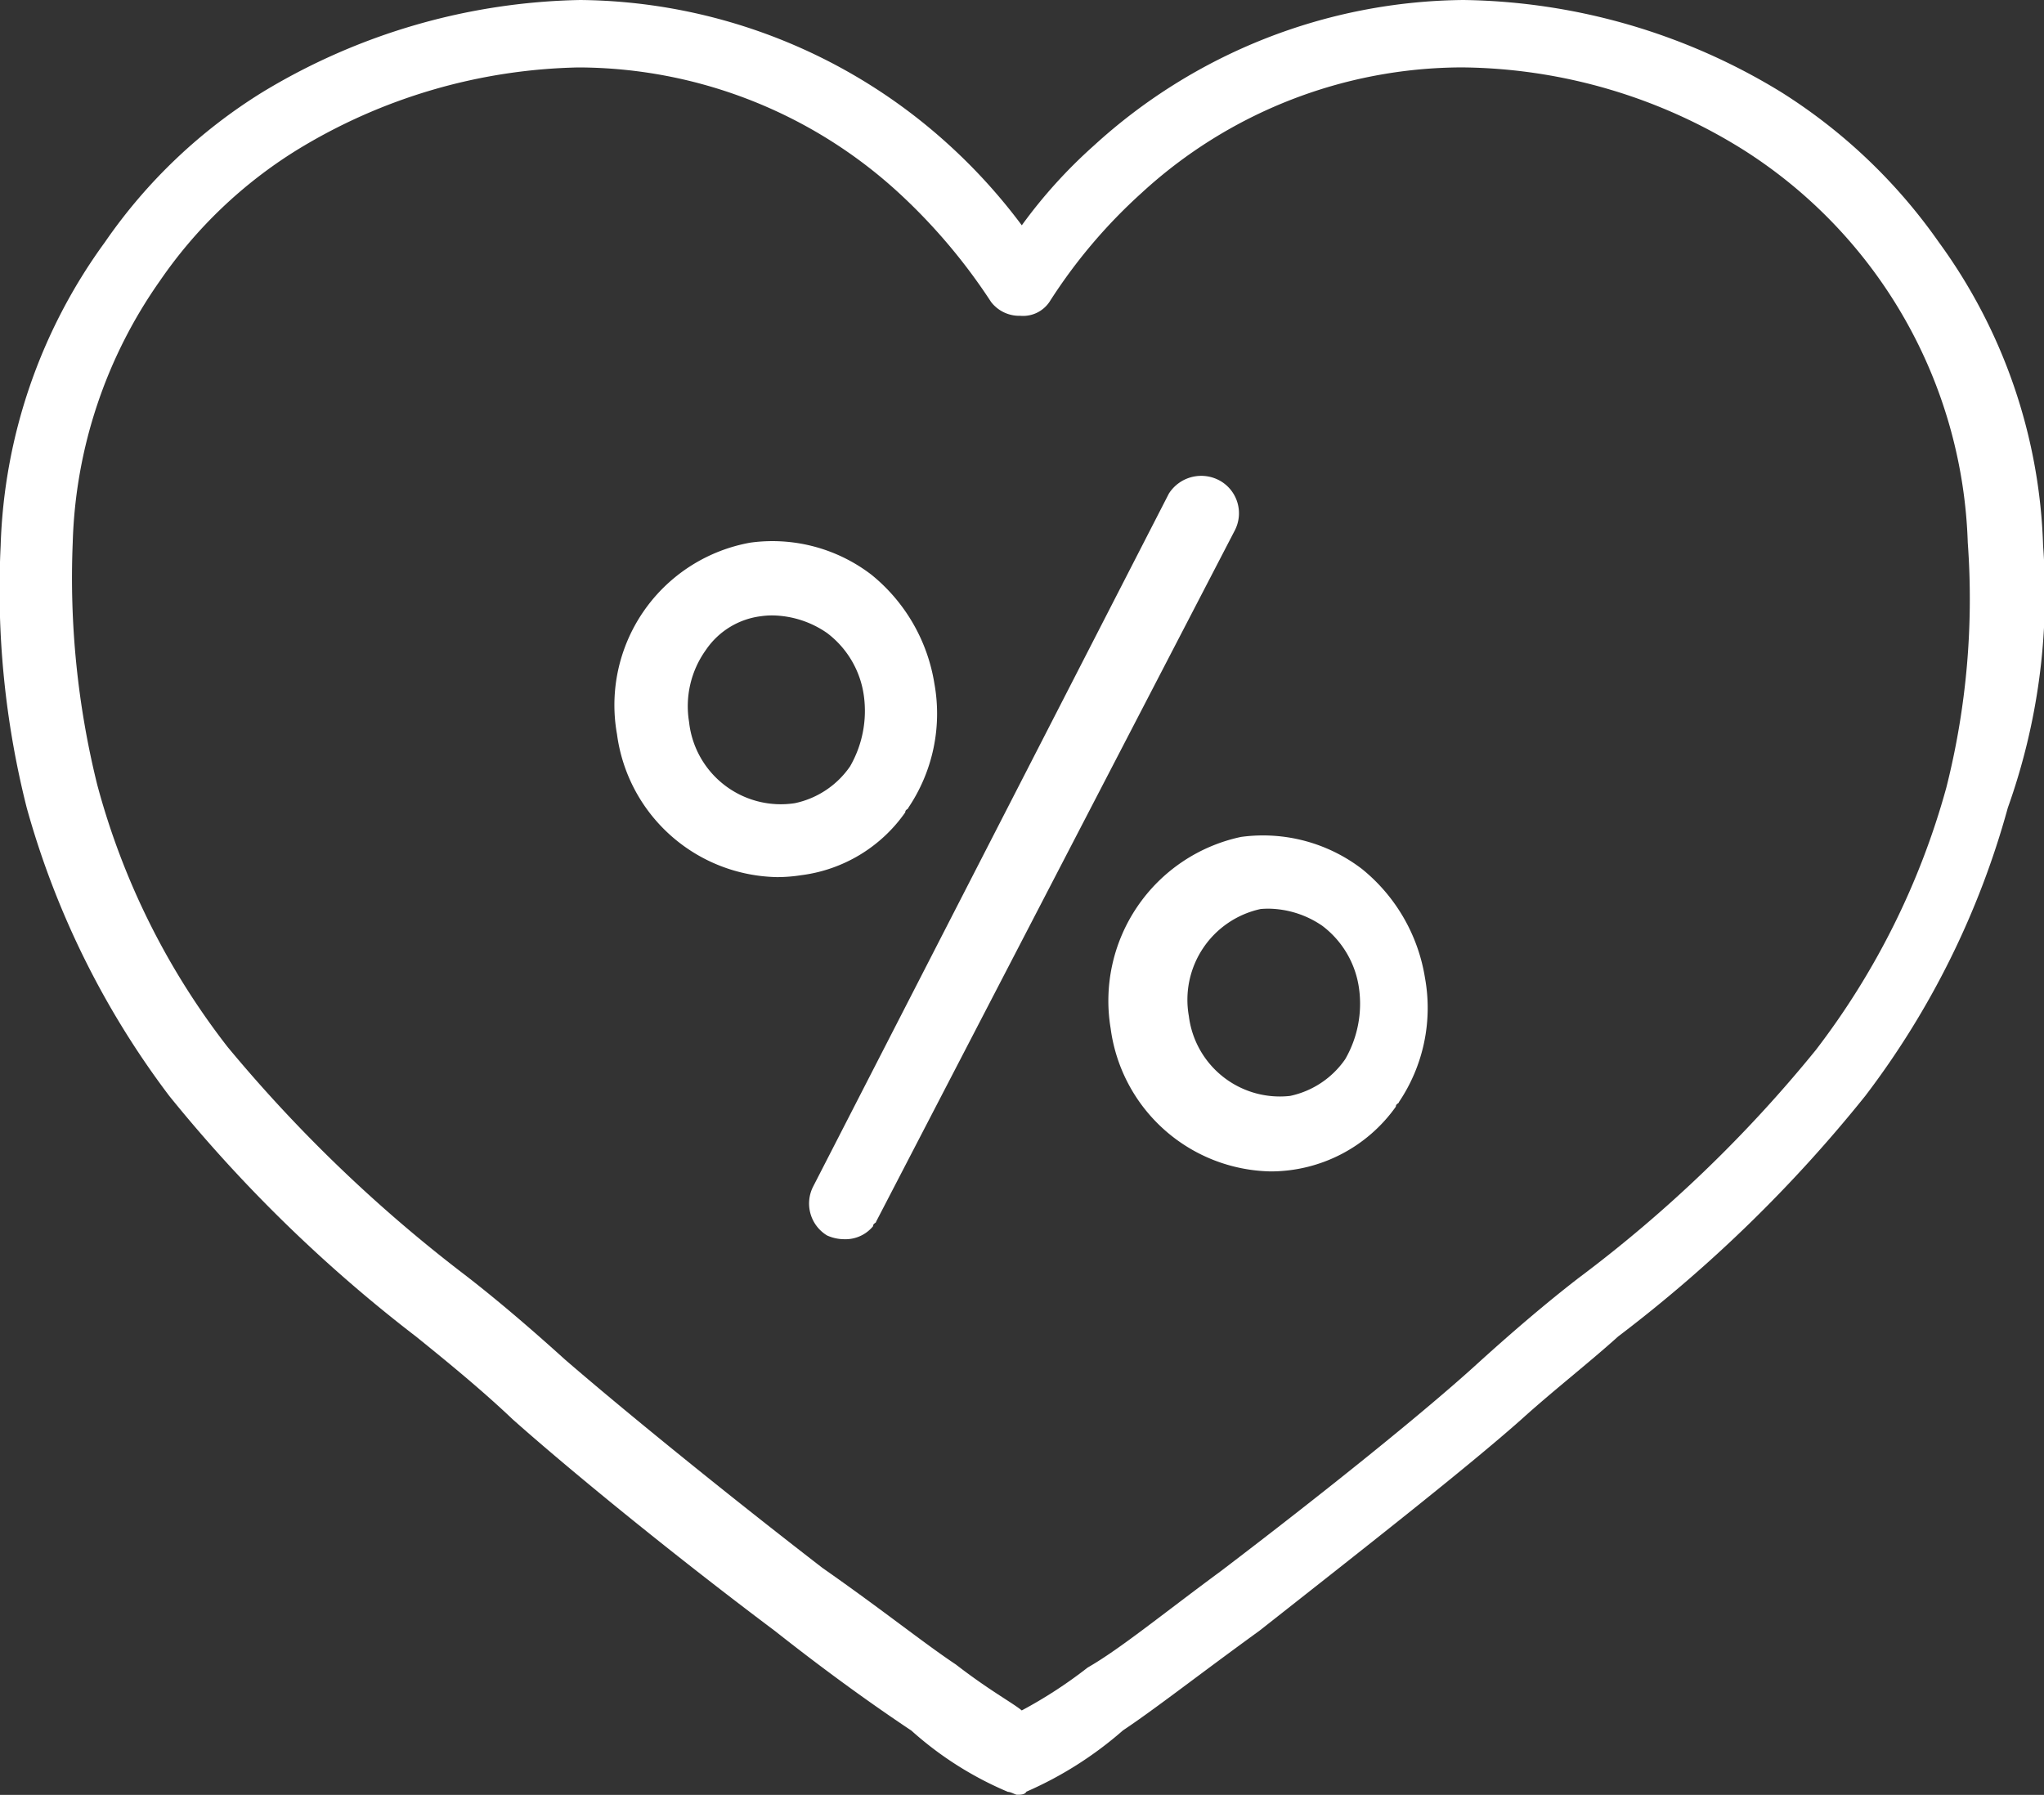 <svg viewBox="0 0 50 43.918" height="43.918" width="50" xmlns="http://www.w3.org/2000/svg">
  <rect x="0" y="0" width="50" height="43.918" fill="#333333" stroke="none"/>
  <path fill="#fff" transform="translate(0)" d="M24.657,43.844a8.445,8.445,0,0,1-2.363-1.5c-.787-.525-1.913-1.313-3.338-2.438-2.55-1.913-5.063-3.975-6.413-5.176-.75-.713-1.575-1.388-2.363-2.025a35.711,35.711,0,0,1-6.038-5.888A20.992,20.992,0,0,1,.654,19.765a21.785,21.785,0,0,1-.638-6.413A13.284,13.284,0,0,1,2.566,5.926,12.943,12.943,0,0,1,6.429,2.25,15.53,15.53,0,0,1,14.193,0a13.571,13.571,0,0,1,9.039,3.563,13.8,13.8,0,0,1,1.763,1.95,12.19,12.19,0,0,1,1.763-1.95A13.571,13.571,0,0,1,35.8,0a15.259,15.259,0,0,1,7.764,2.25,13.429,13.429,0,0,1,3.863,3.676,13.284,13.284,0,0,1,2.551,7.426,15.579,15.579,0,0,1-.863,6.413,20.649,20.649,0,0,1-3.488,7.051A34.4,34.4,0,0,1,39.584,32.7c-.75.675-1.575,1.313-2.363,2.025-1.35,1.2-3.938,3.226-6.413,5.176-1.5,1.088-2.55,1.913-3.338,2.438a9.093,9.093,0,0,1-2.363,1.5c-.037.075-.15.075-.225.075C24.844,43.918,24.732,43.844,24.657,43.844ZM7.254,3.676A11.238,11.238,0,0,0,3.917,6.864a11.7,11.7,0,0,0-2.138,6.413,21.037,21.037,0,0,0,.6,5.926,18.042,18.042,0,0,0,3.188,6.413A35.573,35.573,0,0,0,11.38,31.2c.825.638,1.65,1.35,2.438,2.063,1.388,1.2,3.825,3.188,6.3,5.1,1.5,1.05,2.475,1.838,3.263,2.363.825.638,1.388.938,1.613,1.125a11.157,11.157,0,0,0,1.613-1.05c.787-.45,1.838-1.313,3.263-2.363,2.513-1.913,4.988-3.9,6.3-5.1.787-.713,1.613-1.425,2.438-2.063a32.743,32.743,0,0,0,5.814-5.588,18.686,18.686,0,0,0,3.188-6.413,18.857,18.857,0,0,0,.525-6,11.819,11.819,0,0,0-5.476-9.6,13.178,13.178,0,0,0-6.9-2.025A11.621,11.621,0,0,0,27.92,4.726a13.006,13.006,0,0,0-2.25,2.663.78.78,0,0,1-.713.338.87.87,0,0,1-.713-.338,14.1,14.1,0,0,0-2.25-2.663A11.622,11.622,0,0,0,14.155,1.65,13.691,13.691,0,0,0,7.254,3.676ZM20.231,30.229a.914.914,0,0,1-.338-1.2l8.7-16.952a.939.939,0,0,1,1.275-.3.914.914,0,0,1,.338,1.2L21.431,29.892c0,.037-.075.037-.075.112a.873.873,0,0,1-.7.317A1.029,1.029,0,0,1,20.231,30.229Zm6.938-5.063a4.1,4.1,0,0,1,3.188-4.688,3.978,3.978,0,0,1,2.963.787,4.3,4.3,0,0,1,1.538,2.663,4.119,4.119,0,0,1-.638,3.038c0,.037-.075.037-.075.112a3.755,3.755,0,0,1-3.065,1.584A4.026,4.026,0,0,1,27.169,25.166Zm3.676-2.926a2.273,2.273,0,0,0-1.763,2.625,2.243,2.243,0,0,0,2.475,1.95,2.188,2.188,0,0,0,1.35-.9,2.714,2.714,0,0,0,.338-1.725,2.314,2.314,0,0,0-.9-1.538,2.372,2.372,0,0,0-1.332-.419C30.956,22.234,30.9,22.236,30.845,22.241ZM15.093,17.965a4.037,4.037,0,0,1,3.263-4.688,3.978,3.978,0,0,1,2.963.787,4.3,4.3,0,0,1,1.538,2.663,4.121,4.121,0,0,1-.638,3.038c0,.037-.075.037-.075.112a3.667,3.667,0,0,1-2.55,1.538,3.777,3.777,0,0,1-.59.046A4.026,4.026,0,0,1,15.093,17.965Zm3.525-2.888a1.912,1.912,0,0,0-1.35.825,2.361,2.361,0,0,0-.412,1.763,2.257,2.257,0,0,0,2.588,1.987,2.187,2.187,0,0,0,1.35-.9,2.719,2.719,0,0,0,.338-1.725,2.316,2.316,0,0,0-.9-1.538,2.4,2.4,0,0,0-1.341-.431A1.926,1.926,0,0,0,18.618,15.077Z" data-name="Union 7" id="Union_7"></path>
</svg>
